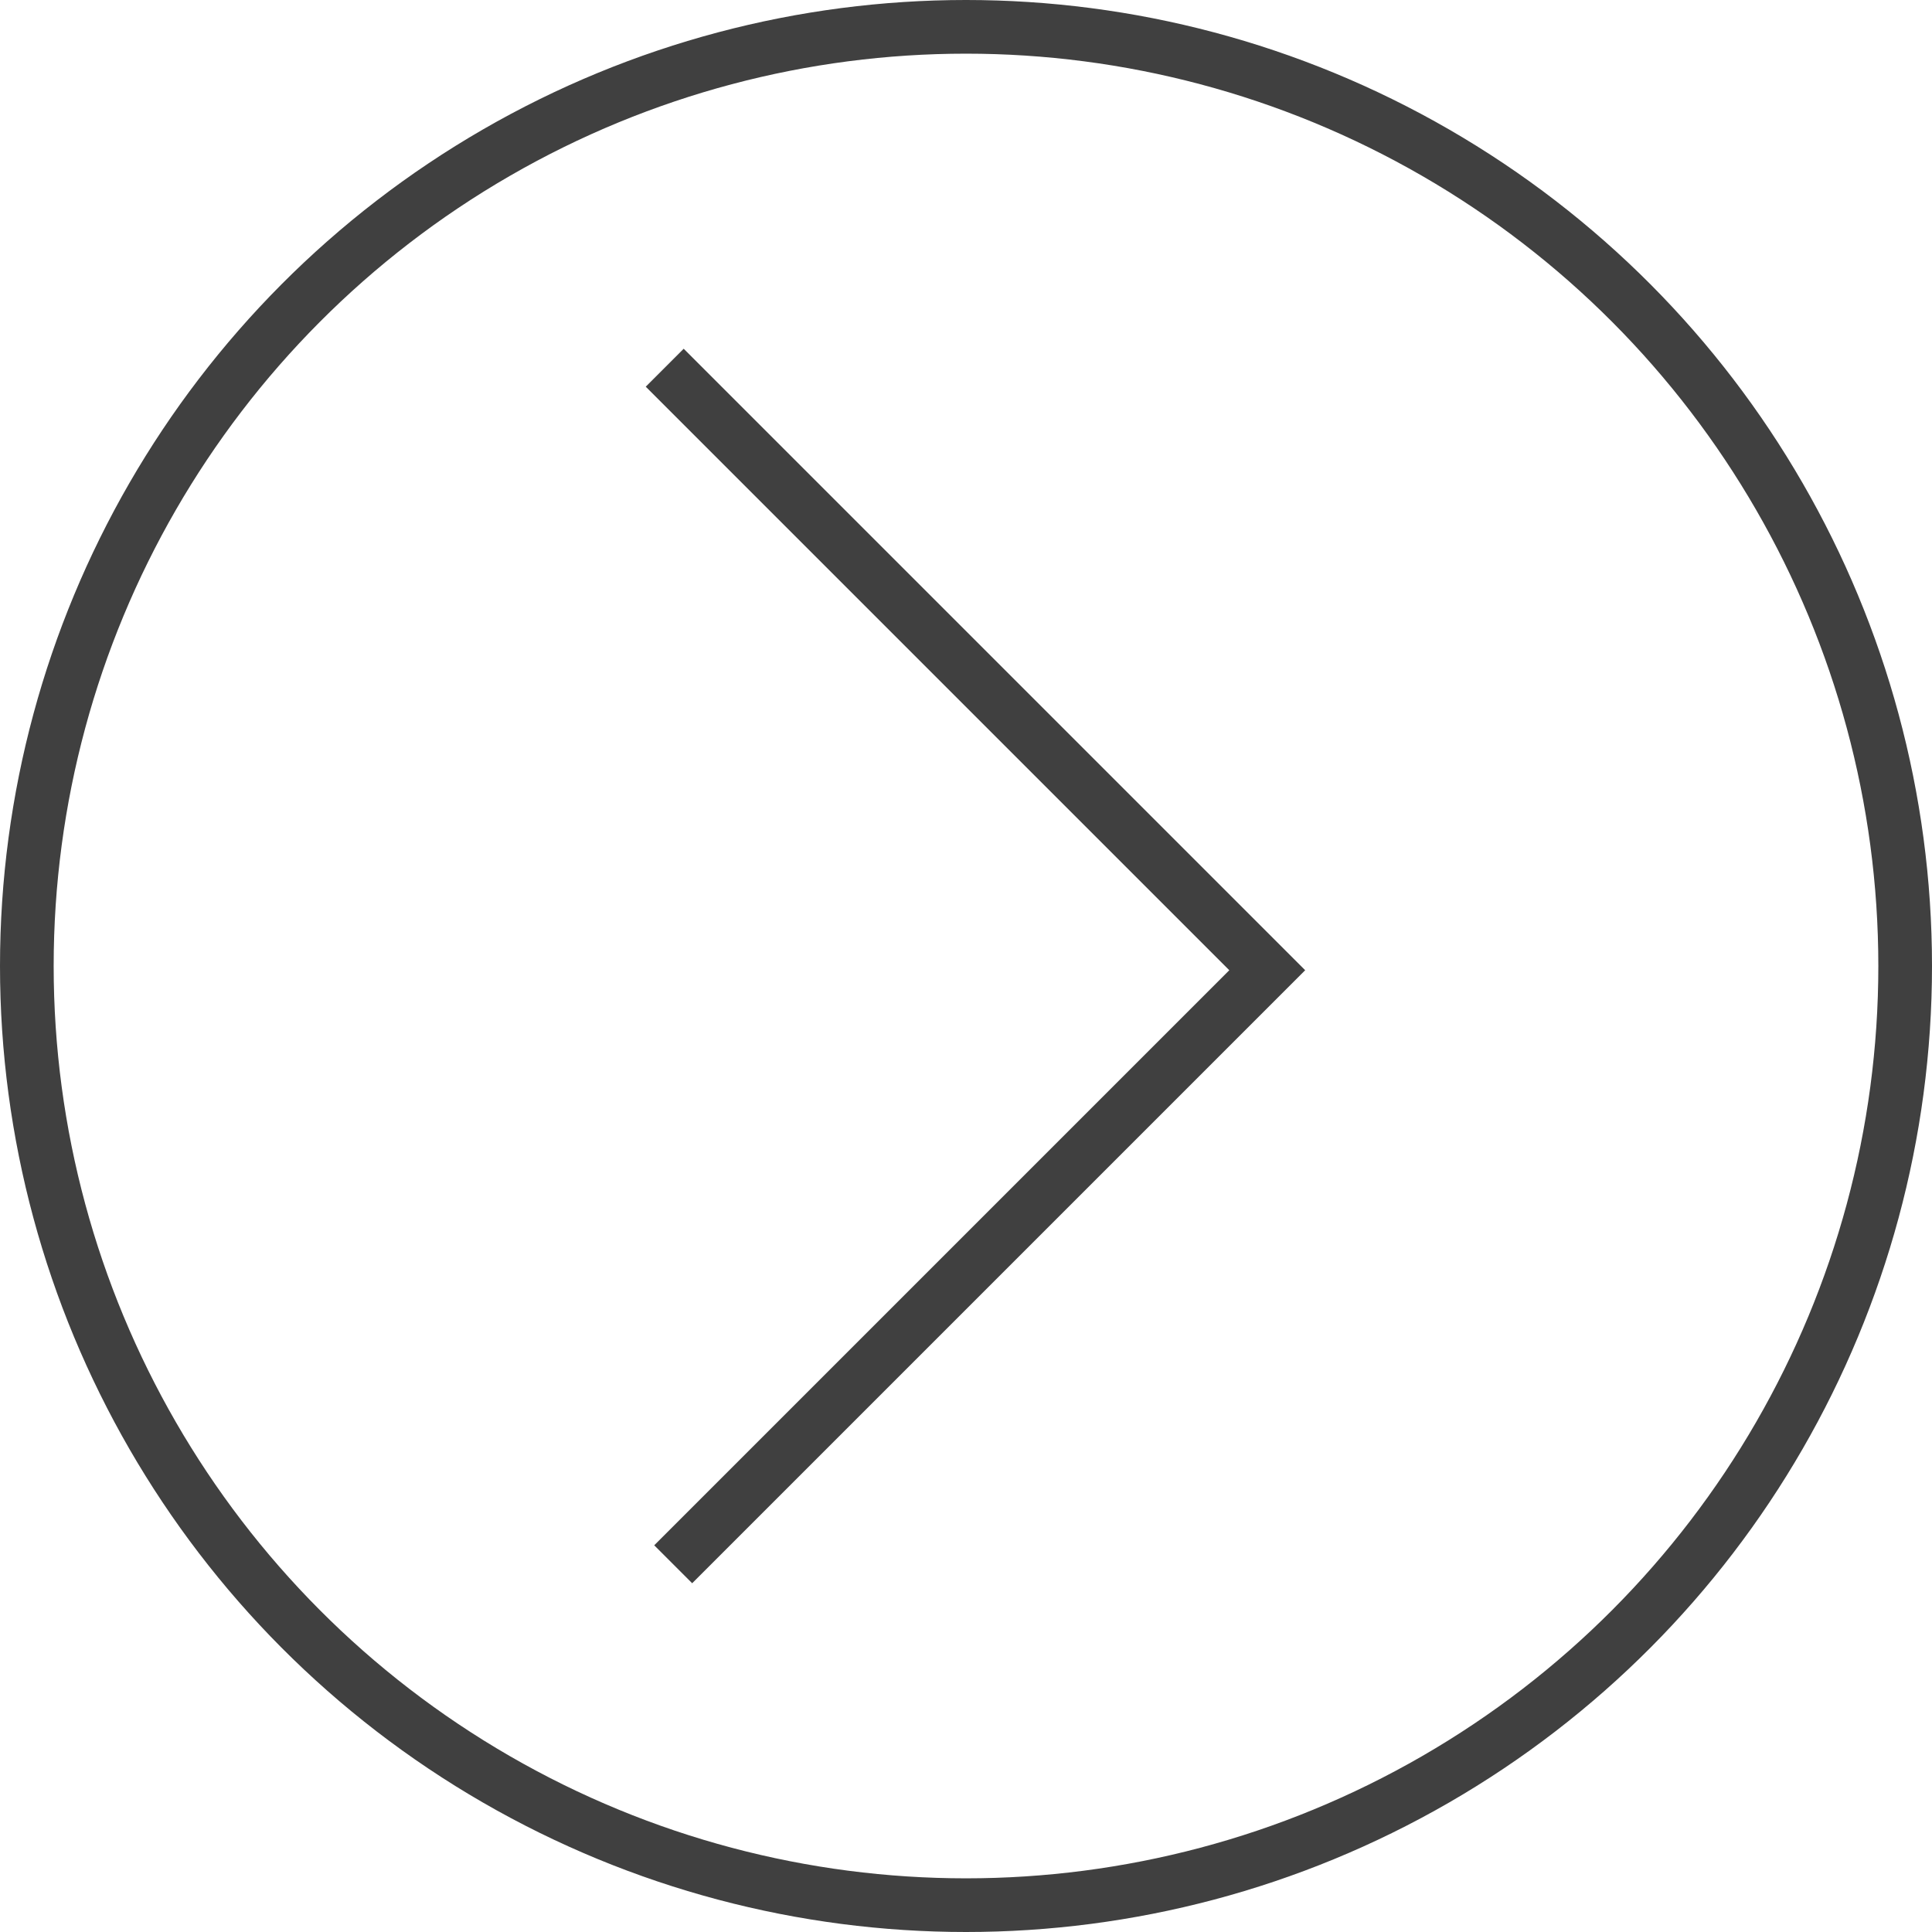 <svg xmlns="http://www.w3.org/2000/svg" width="36" height="36" viewBox="0 0 36 36">
  <g id="Group_186" data-name="Group 186" transform="translate(-959.5 -1070.41)">
    <circle id="Ellipse_24" data-name="Ellipse 24" cx="17.5" cy="17.5" r="17.5" transform="translate(960 1070.91)" fill="none" stroke="#404040" stroke-miterlimit="10" stroke-width="1"/>
    <path id="Path_272" data-name="Path 272" d="M971.886,1077.262l11.227,11.227-11.069,11.069" fill="none" stroke="#404040" stroke-miterlimit="10" stroke-width="1"/>
  </g>
</svg>
